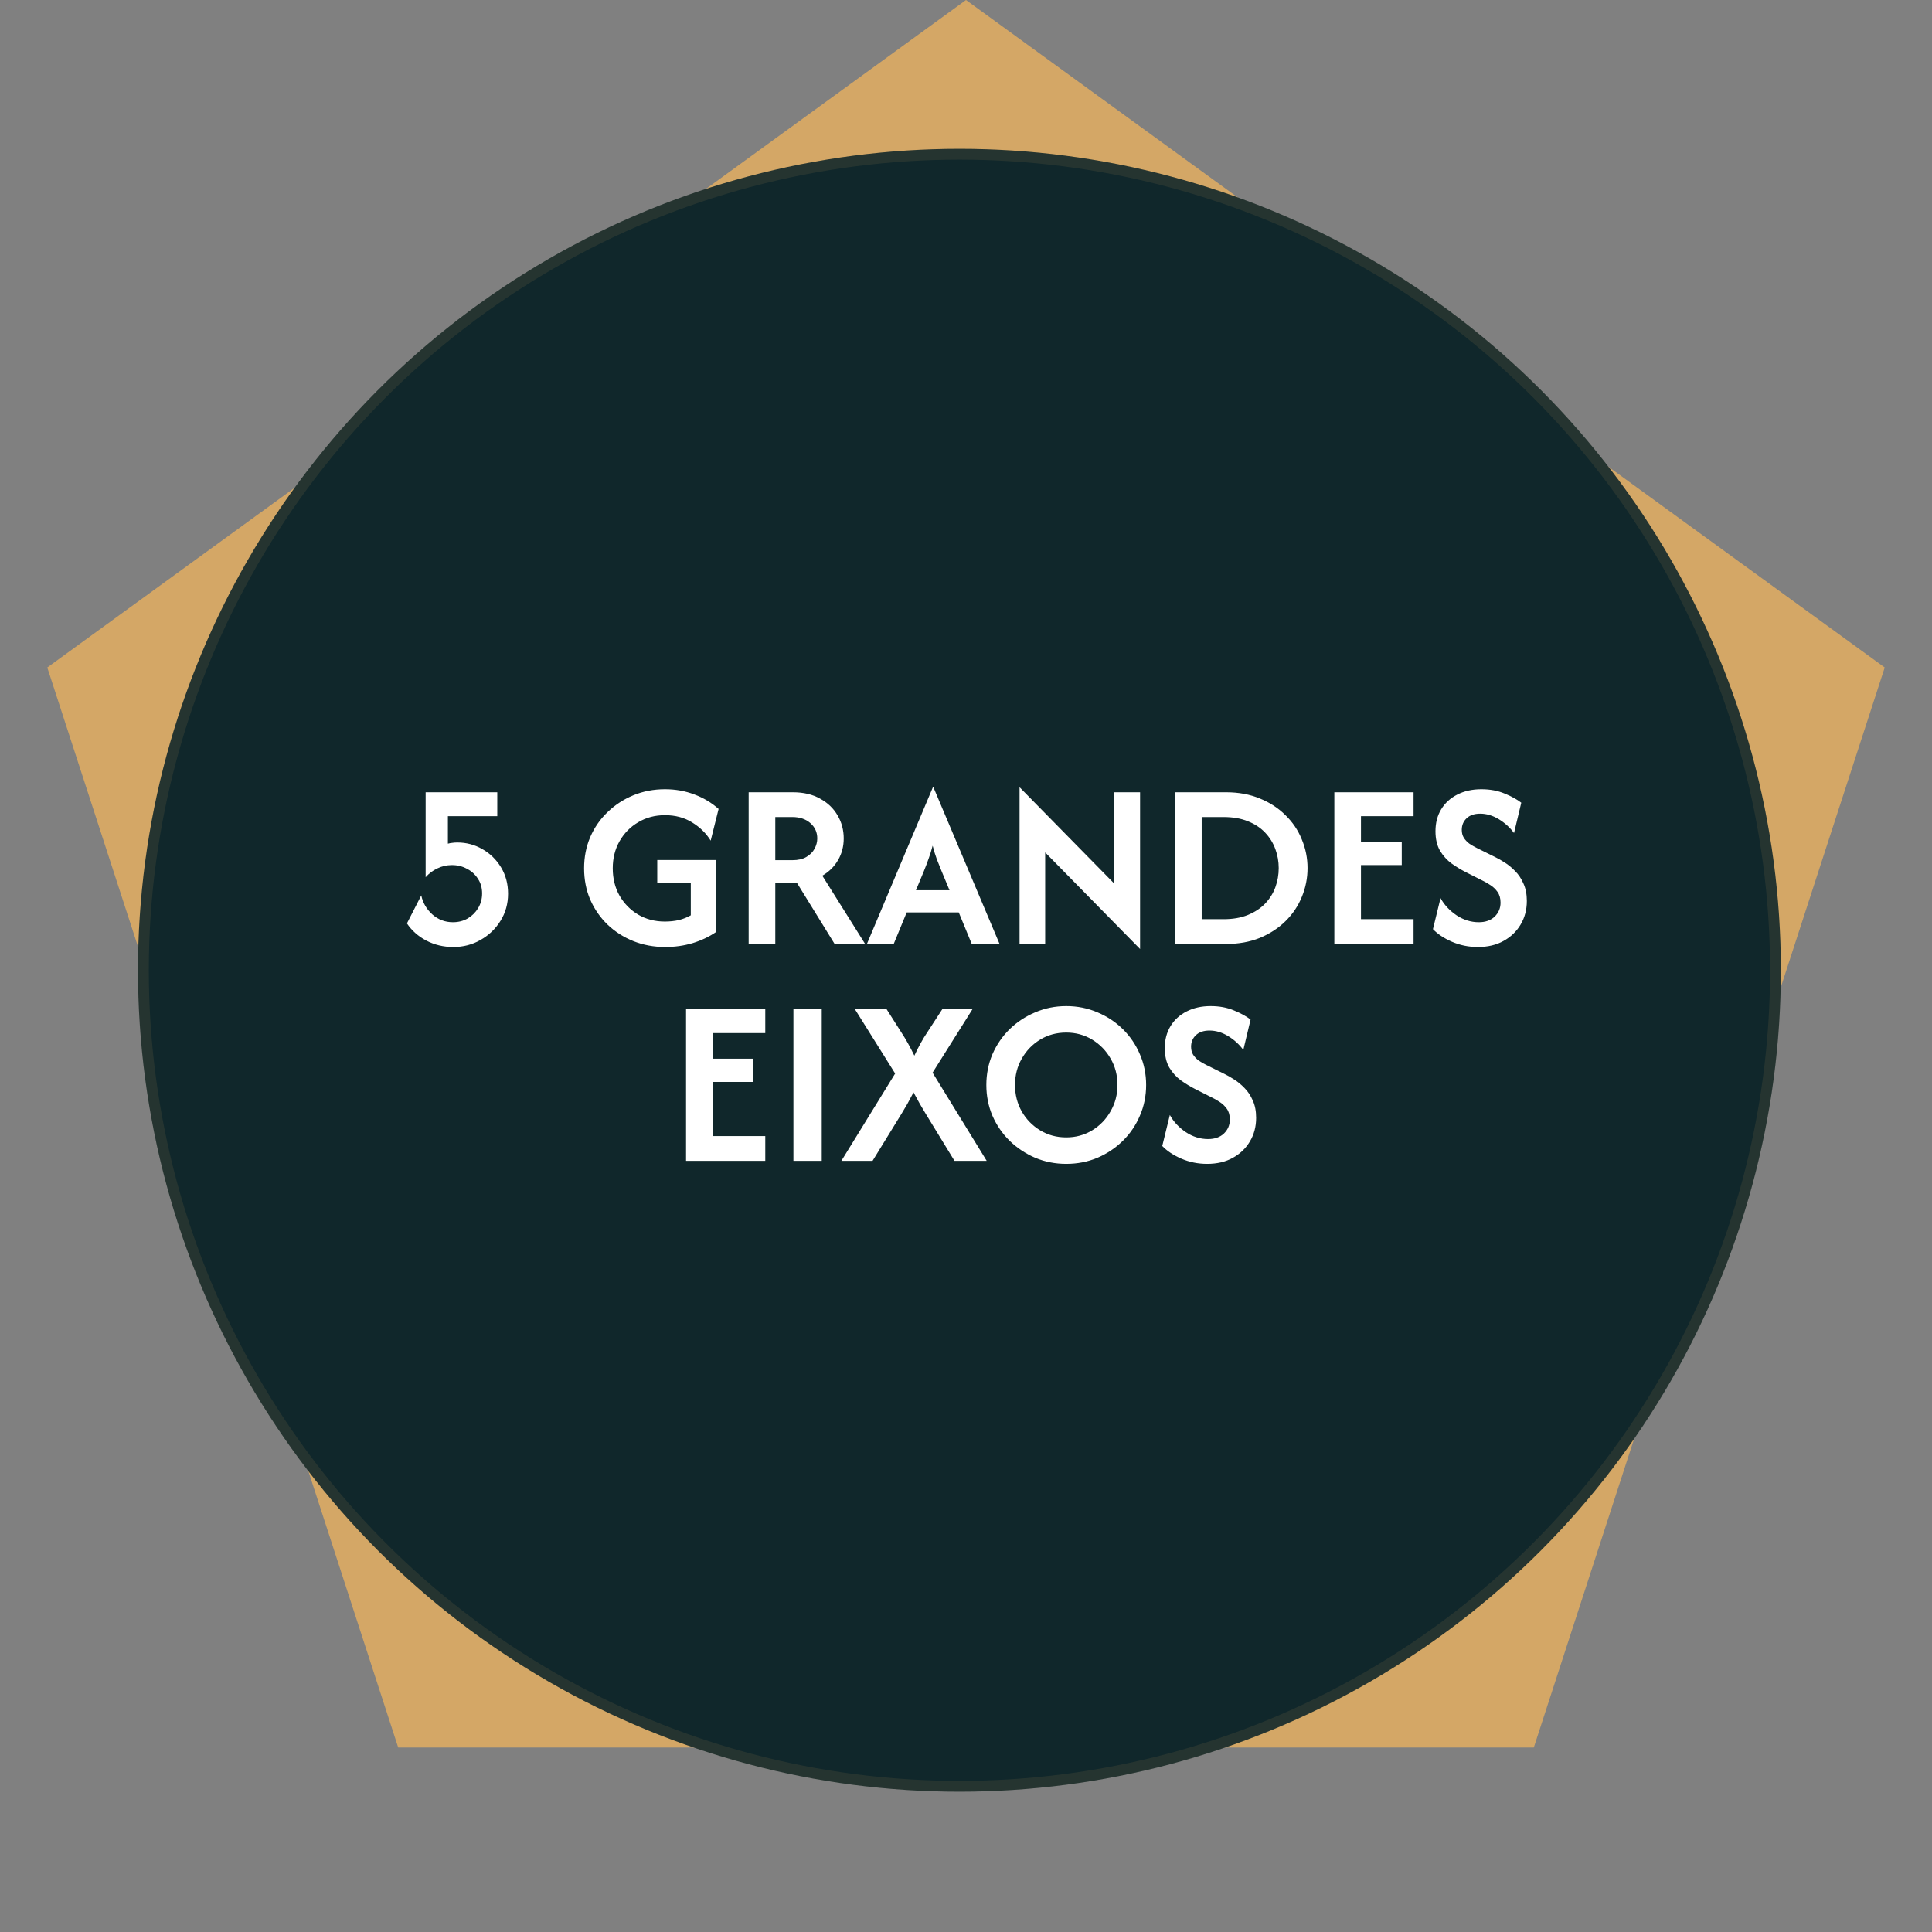 <svg width="294" height="294" viewBox="0 0 294 294" fill="none" xmlns="http://www.w3.org/2000/svg">
<rect x="0" y="0" width="294" height="294" fill="#808080" stroke="none"/>
<path d="M147 0L286.805 101.575L233.404 265.926H60.596L7.195 101.575L147 0Z" fill="#D4A766"/>
<circle cx="146" cy="147.647" r="125" fill="#10272B"/>
<circle cx="146" cy="147.647" r="124.179" stroke="#FEB663" stroke-opacity="0.094" stroke-width="1.642"/>
<path d="M68.979 144.109C67.491 144.109 66.123 143.784 64.875 143.134C63.644 142.484 62.66 141.612 61.925 140.518L64.105 136.26C64.345 137.388 64.909 138.355 65.798 139.158C66.687 139.945 67.73 140.338 68.927 140.338C69.748 140.338 70.492 140.15 71.159 139.774C71.826 139.381 72.356 138.859 72.749 138.209C73.16 137.542 73.365 136.79 73.365 135.952C73.365 135.097 73.151 134.353 72.724 133.72C72.313 133.071 71.757 132.566 71.056 132.207C70.372 131.831 69.611 131.643 68.773 131.643C67.987 131.643 67.243 131.814 66.542 132.156C65.858 132.481 65.268 132.925 64.772 133.49V120.562H75.673V124.204H68.158V128.385C68.397 128.317 68.628 128.274 68.85 128.257C69.09 128.223 69.338 128.206 69.594 128.206C70.962 128.206 72.228 128.539 73.39 129.206C74.57 129.873 75.519 130.796 76.238 131.976C76.956 133.156 77.315 134.499 77.315 136.003C77.315 137.525 76.93 138.902 76.161 140.133C75.408 141.347 74.399 142.313 73.134 143.031C71.886 143.75 70.501 144.109 68.979 144.109ZM101.222 144.109C99.495 144.109 97.879 143.809 96.374 143.211C94.887 142.612 93.579 141.775 92.45 140.697C91.321 139.603 90.441 138.329 89.808 136.875C89.192 135.422 88.885 133.84 88.885 132.13C88.885 130.437 89.192 128.864 89.808 127.411C90.441 125.94 91.321 124.666 92.45 123.589C93.579 122.494 94.887 121.639 96.374 121.024C97.862 120.408 99.469 120.1 101.197 120.1C102.787 120.1 104.274 120.365 105.66 120.896C107.045 121.409 108.276 122.144 109.353 123.101L108.148 127.924C107.464 126.812 106.523 125.889 105.326 125.153C104.146 124.418 102.77 124.05 101.197 124.05C99.675 124.05 98.315 124.41 97.118 125.128C95.921 125.829 94.972 126.795 94.271 128.026C93.587 129.24 93.245 130.608 93.245 132.13C93.245 133.686 93.587 135.071 94.271 136.285C94.972 137.5 95.921 138.466 97.118 139.184C98.315 139.885 99.666 140.236 101.171 140.236C101.94 140.236 102.659 140.159 103.325 140.005C103.992 139.834 104.591 139.594 105.121 139.286V134.413H100.017V130.873H108.968V141.826C107.925 142.544 106.737 143.108 105.403 143.519C104.086 143.912 102.693 144.109 101.222 144.109ZM113.927 143.647V120.562H120.647C122.272 120.562 123.657 120.887 124.802 121.537C125.965 122.169 126.854 123.024 127.47 124.102C128.086 125.162 128.393 126.325 128.393 127.59C128.393 128.804 128.103 129.907 127.521 130.899C126.957 131.874 126.162 132.66 125.136 133.259L131.651 143.647H127.008L121.314 134.413H117.98V143.647H113.927ZM117.98 130.899H120.57C121.442 130.899 122.152 130.737 122.699 130.412C123.263 130.087 123.682 129.668 123.956 129.155C124.23 128.642 124.366 128.12 124.366 127.59C124.366 126.65 124.016 125.872 123.315 125.256C122.614 124.64 121.699 124.333 120.57 124.333H117.98V130.899ZM131.921 143.647L141.976 119.767H142.027L152.108 143.647H147.875L145.9 138.85H137.974L135.999 143.647H131.921ZM139.385 135.465H144.49L143.284 132.566C143.027 131.951 142.788 131.352 142.566 130.771C142.343 130.172 142.13 129.48 141.925 128.693C141.719 129.48 141.506 130.164 141.283 130.745C141.078 131.326 140.847 131.934 140.591 132.566L139.385 135.465ZM173.49 144.416L159.049 129.719V143.647H155.15V119.793L169.565 134.464V120.562H173.49V144.416ZM178.812 143.647V120.562H186.584C188.482 120.562 190.192 120.878 191.714 121.511C193.236 122.127 194.536 122.973 195.613 124.05C196.707 125.111 197.537 126.342 198.101 127.744C198.682 129.129 198.973 130.583 198.973 132.105C198.973 133.626 198.682 135.088 198.101 136.491C197.537 137.876 196.707 139.107 195.613 140.184C194.536 141.244 193.236 142.091 191.714 142.724C190.192 143.339 188.482 143.647 186.584 143.647H178.812ZM182.865 139.876H186.199C187.619 139.876 188.85 139.663 189.893 139.235C190.936 138.808 191.808 138.235 192.509 137.517C193.21 136.781 193.732 135.952 194.074 135.029C194.416 134.088 194.587 133.113 194.587 132.105C194.587 131.096 194.416 130.129 194.074 129.206C193.732 128.266 193.21 127.428 192.509 126.692C191.808 125.957 190.936 125.384 189.893 124.974C188.85 124.546 187.619 124.333 186.199 124.333H182.865V139.876ZM203.051 143.647V120.562H215.107V124.204H207.104V128.103H213.311V131.643H207.104V139.876H215.107V143.647H203.051ZM224.879 144.109C223.494 144.109 222.186 143.844 220.955 143.314C219.741 142.783 218.775 142.142 218.057 141.39L219.211 136.67C219.775 137.696 220.587 138.568 221.648 139.286C222.708 139.988 223.836 140.338 225.033 140.338C226.042 140.338 226.846 140.056 227.444 139.492C228.043 138.91 228.342 138.201 228.342 137.363C228.342 136.696 228.188 136.149 227.881 135.721C227.573 135.294 227.214 134.952 226.803 134.695C226.393 134.422 226.042 134.216 225.752 134.08L223.007 132.694C222.306 132.335 221.605 131.908 220.904 131.412C220.203 130.899 219.613 130.249 219.134 129.463C218.672 128.659 218.441 127.667 218.441 126.487C218.441 125.222 218.732 124.11 219.313 123.153C219.895 122.195 220.707 121.451 221.75 120.921C222.81 120.374 224.033 120.1 225.418 120.1C226.752 120.1 227.94 120.323 228.983 120.767C230.027 121.195 230.864 121.656 231.497 122.152L230.394 126.769C229.779 125.931 229.009 125.23 228.086 124.666C227.162 124.102 226.213 123.82 225.239 123.82C224.349 123.82 223.657 124.059 223.161 124.538C222.682 125 222.443 125.581 222.443 126.282C222.443 126.744 222.545 127.146 222.751 127.488C222.973 127.83 223.255 128.129 223.597 128.385C223.956 128.625 224.341 128.847 224.751 129.052L227.547 130.437C227.975 130.642 228.453 130.916 228.983 131.258C229.531 131.6 230.061 132.036 230.574 132.566C231.087 133.079 231.506 133.712 231.831 134.464C232.173 135.2 232.344 136.08 232.344 137.106C232.344 138.44 232.027 139.637 231.395 140.697C230.779 141.74 229.915 142.57 228.804 143.185C227.71 143.801 226.401 144.109 224.879 144.109ZM104.4 176.647V153.562H116.455V157.204H108.452V161.103H114.659V164.643H108.452V172.876H116.455V176.647H104.4ZM120.739 176.647V153.562H125.048V176.647H120.739ZM128.037 176.647L136.219 163.36L130.089 153.562H134.911L137.194 157.153C137.519 157.649 137.835 158.171 138.143 158.718C138.451 159.265 138.784 159.906 139.143 160.641C139.485 159.906 139.81 159.265 140.118 158.718C140.426 158.153 140.742 157.632 141.067 157.153L143.401 153.562H147.992L141.913 163.232L150.147 176.647H145.248L140.887 169.516C140.597 169.02 140.297 168.516 139.99 168.003C139.699 167.473 139.374 166.883 139.015 166.233C138.673 166.883 138.357 167.473 138.066 168.003C137.775 168.516 137.476 169.02 137.168 169.516L132.782 176.647H128.037ZM162.254 177.109C160.578 177.109 159.005 176.801 157.534 176.185C156.063 175.553 154.764 174.689 153.635 173.595C152.524 172.5 151.652 171.226 151.019 169.773C150.403 168.319 150.096 166.763 150.096 165.105C150.096 163.446 150.403 161.89 151.019 160.436C151.652 158.983 152.524 157.709 153.635 156.614C154.764 155.52 156.063 154.665 157.534 154.049C159.005 153.417 160.578 153.1 162.254 153.1C163.947 153.1 165.528 153.417 166.999 154.049C168.469 154.665 169.761 155.52 170.872 156.614C171.984 157.709 172.847 158.983 173.463 160.436C174.095 161.89 174.412 163.446 174.412 165.105C174.412 166.763 174.095 168.319 173.463 169.773C172.847 171.226 171.984 172.5 170.872 173.595C169.761 174.689 168.469 175.553 166.999 176.185C165.528 176.801 163.947 177.109 162.254 177.109ZM162.254 173.082C163.707 173.082 165.024 172.723 166.204 172.004C167.384 171.286 168.316 170.32 169 169.106C169.701 167.892 170.051 166.558 170.051 165.105C170.051 163.617 169.701 162.274 169 161.077C168.316 159.88 167.384 158.923 166.204 158.205C165.024 157.487 163.707 157.127 162.254 157.127C160.783 157.127 159.458 157.487 158.278 158.205C157.098 158.923 156.166 159.889 155.482 161.103C154.798 162.3 154.456 163.634 154.456 165.105C154.456 166.575 154.798 167.917 155.482 169.132C156.166 170.329 157.098 171.286 158.278 172.004C159.458 172.723 160.783 173.082 162.254 173.082ZM183.687 177.109C182.302 177.109 180.994 176.844 179.763 176.314C178.549 175.783 177.583 175.142 176.864 174.39L178.019 169.67C178.583 170.696 179.395 171.568 180.455 172.286C181.516 172.988 182.644 173.338 183.841 173.338C184.85 173.338 185.654 173.056 186.252 172.492C186.851 171.91 187.15 171.201 187.15 170.363C187.15 169.696 186.996 169.149 186.688 168.721C186.381 168.294 186.022 167.952 185.611 167.695C185.201 167.422 184.85 167.216 184.559 167.08L181.815 165.694C181.114 165.335 180.413 164.908 179.712 164.412C179.011 163.899 178.421 163.249 177.942 162.463C177.48 161.659 177.249 160.667 177.249 159.487C177.249 158.222 177.54 157.11 178.121 156.153C178.703 155.195 179.515 154.451 180.558 153.921C181.618 153.374 182.841 153.1 184.226 153.1C185.56 153.1 186.748 153.323 187.791 153.767C188.834 154.195 189.672 154.656 190.305 155.152L189.202 159.769C188.586 158.931 187.817 158.23 186.894 157.666C185.97 157.102 185.021 156.82 184.046 156.82C183.157 156.82 182.465 157.059 181.969 157.538C181.49 158 181.251 158.581 181.251 159.282C181.251 159.744 181.353 160.146 181.558 160.488C181.781 160.83 182.063 161.129 182.405 161.385C182.764 161.625 183.149 161.847 183.559 162.052L186.355 163.437C186.782 163.642 187.261 163.916 187.791 164.258C188.339 164.6 188.869 165.036 189.382 165.566C189.895 166.079 190.314 166.712 190.638 167.464C190.98 168.2 191.151 169.08 191.151 170.106C191.151 171.44 190.835 172.637 190.202 173.697C189.587 174.74 188.723 175.57 187.612 176.185C186.517 176.801 185.209 177.109 183.687 177.109Z" fill="white"/>
</svg>
